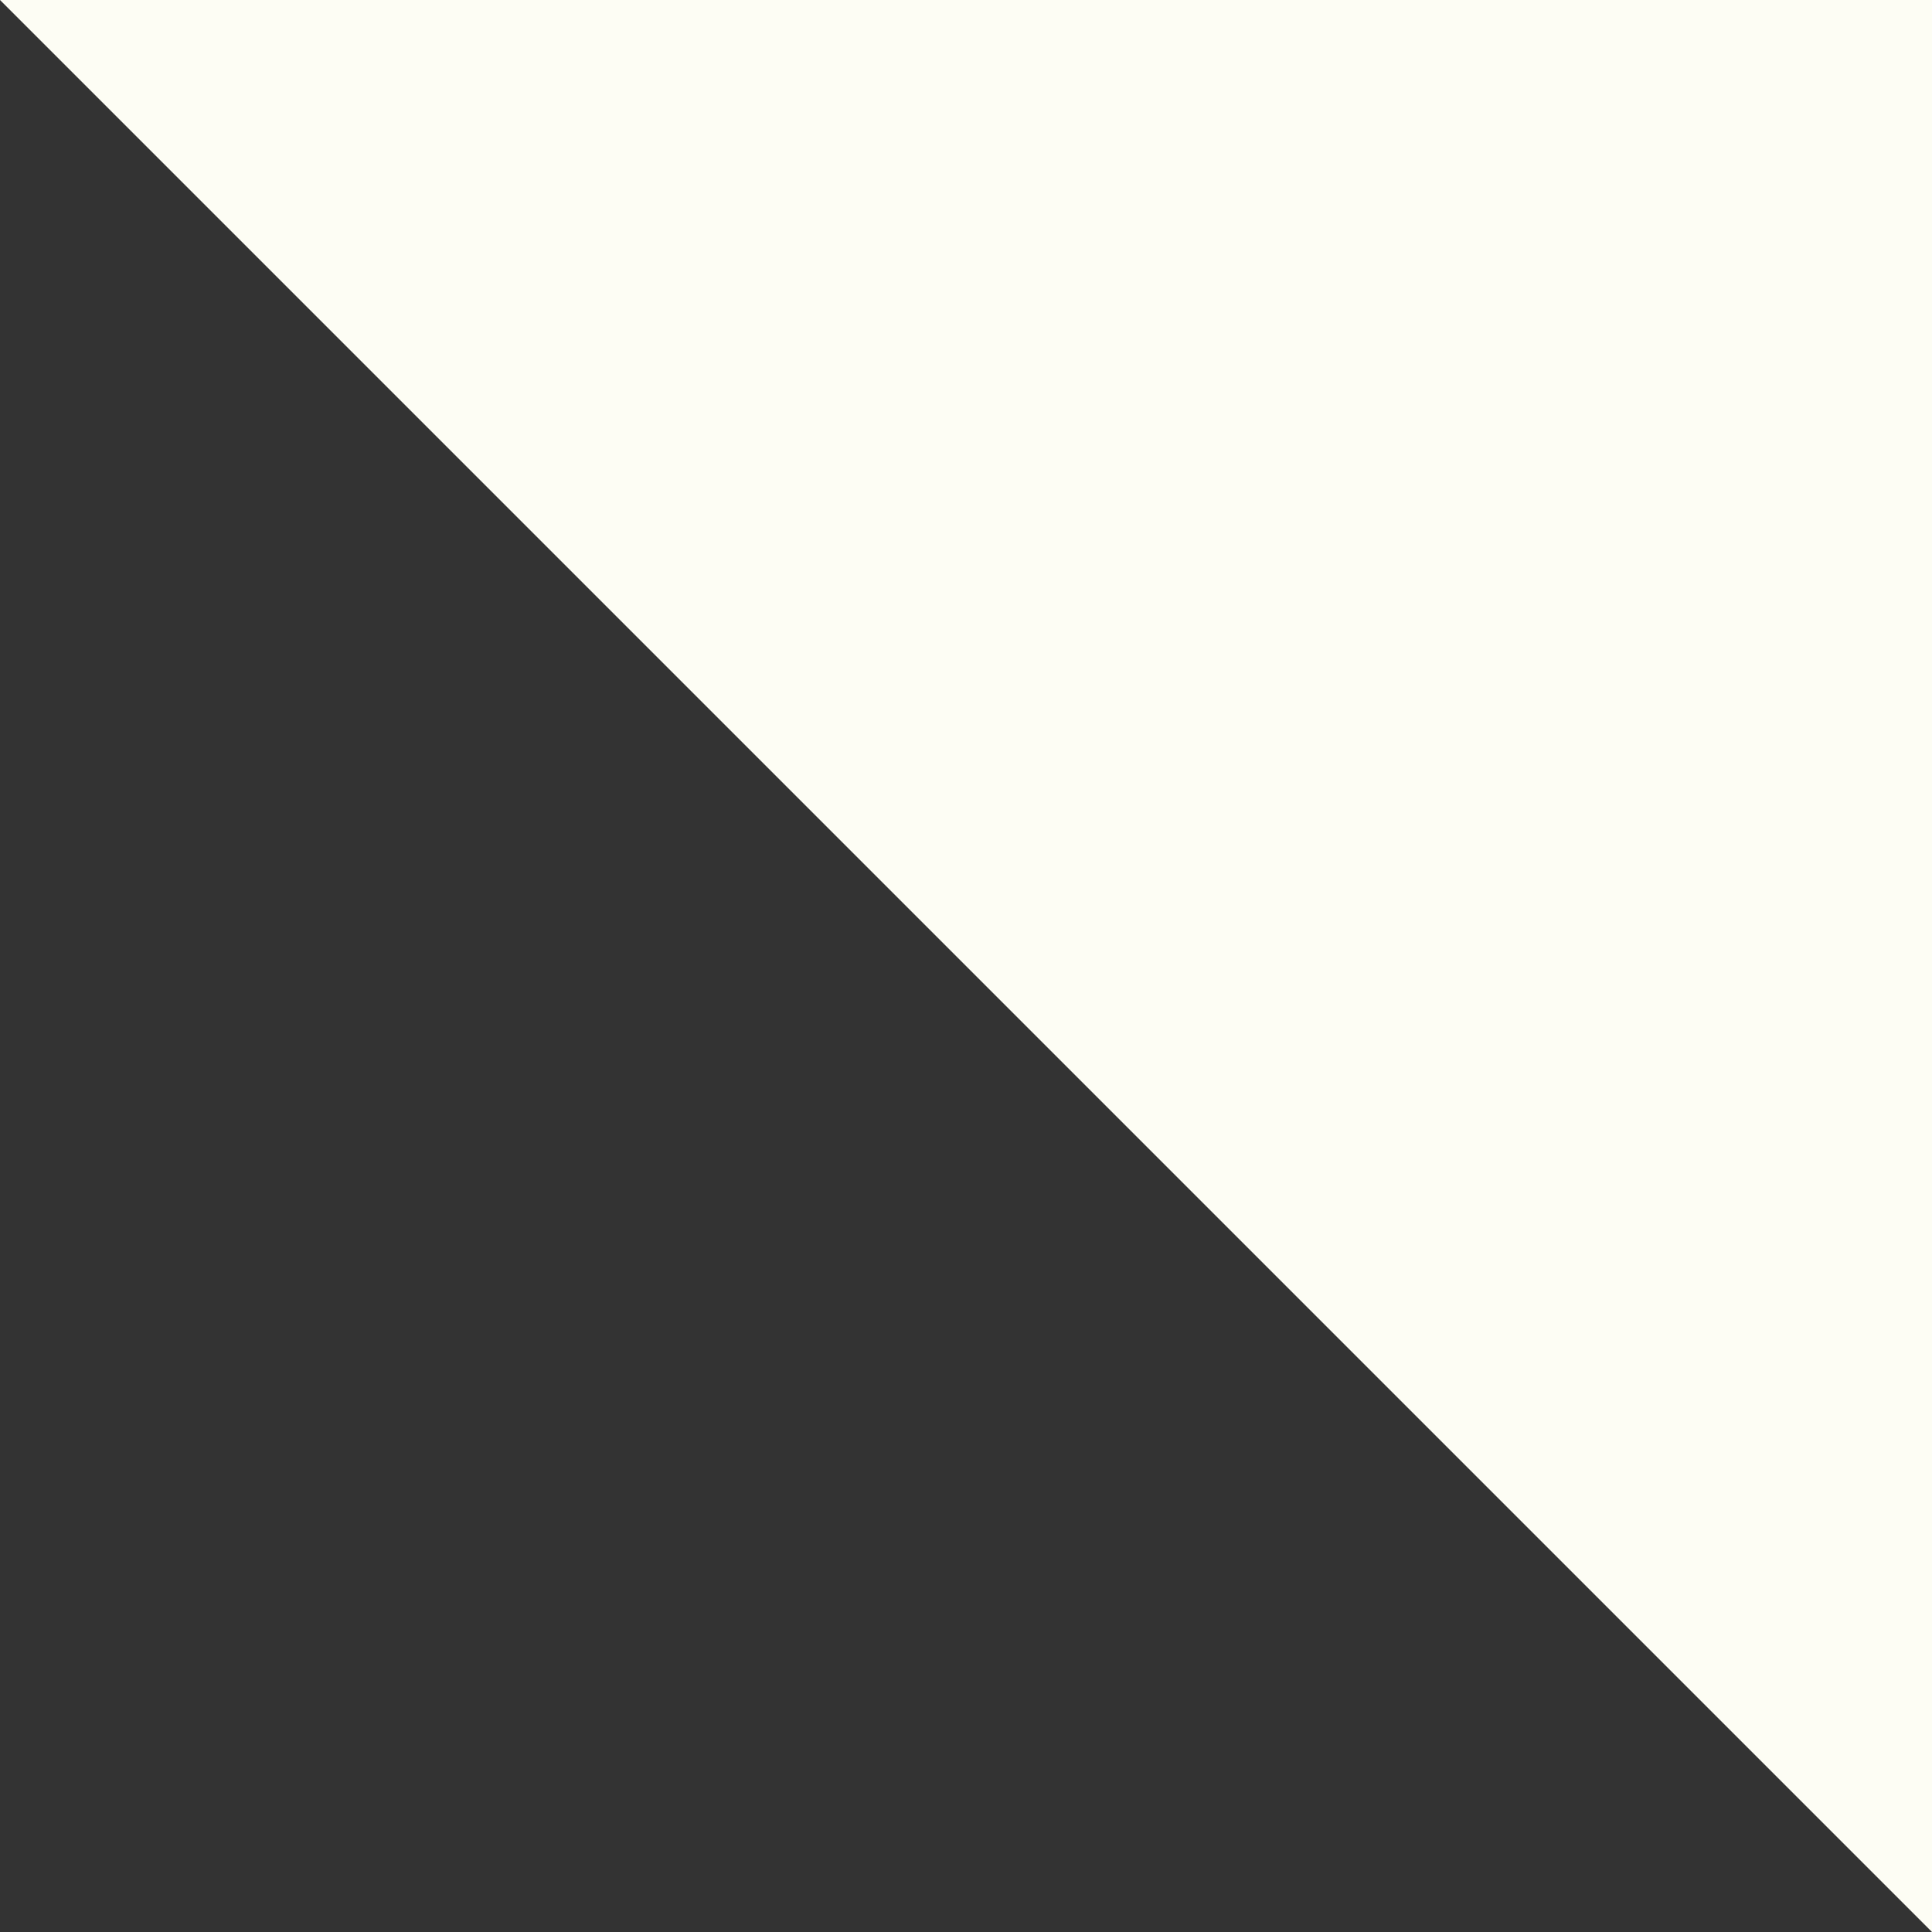 <svg width="144px" height="144px" enable-background="new 0 0 144 144" version="1.1" viewBox="0 0 144 144" xml:space="preserve" xmlns="http://www.w3.org/2000/svg" xmlns:cc="http://creativecommons.org/ns#" xmlns:dc="http://purl.org/dc/elements/1.1/" xmlns:rdf="http://www.w3.org/1999/02/22-rdf-syntax-ns#"><rect x="0" y="0" width="144" height="144" fill="#333333" stroke="none"/>
<polygon points="144 0 0 0 144 144" fill="#FDFDF4"/>
</svg>
